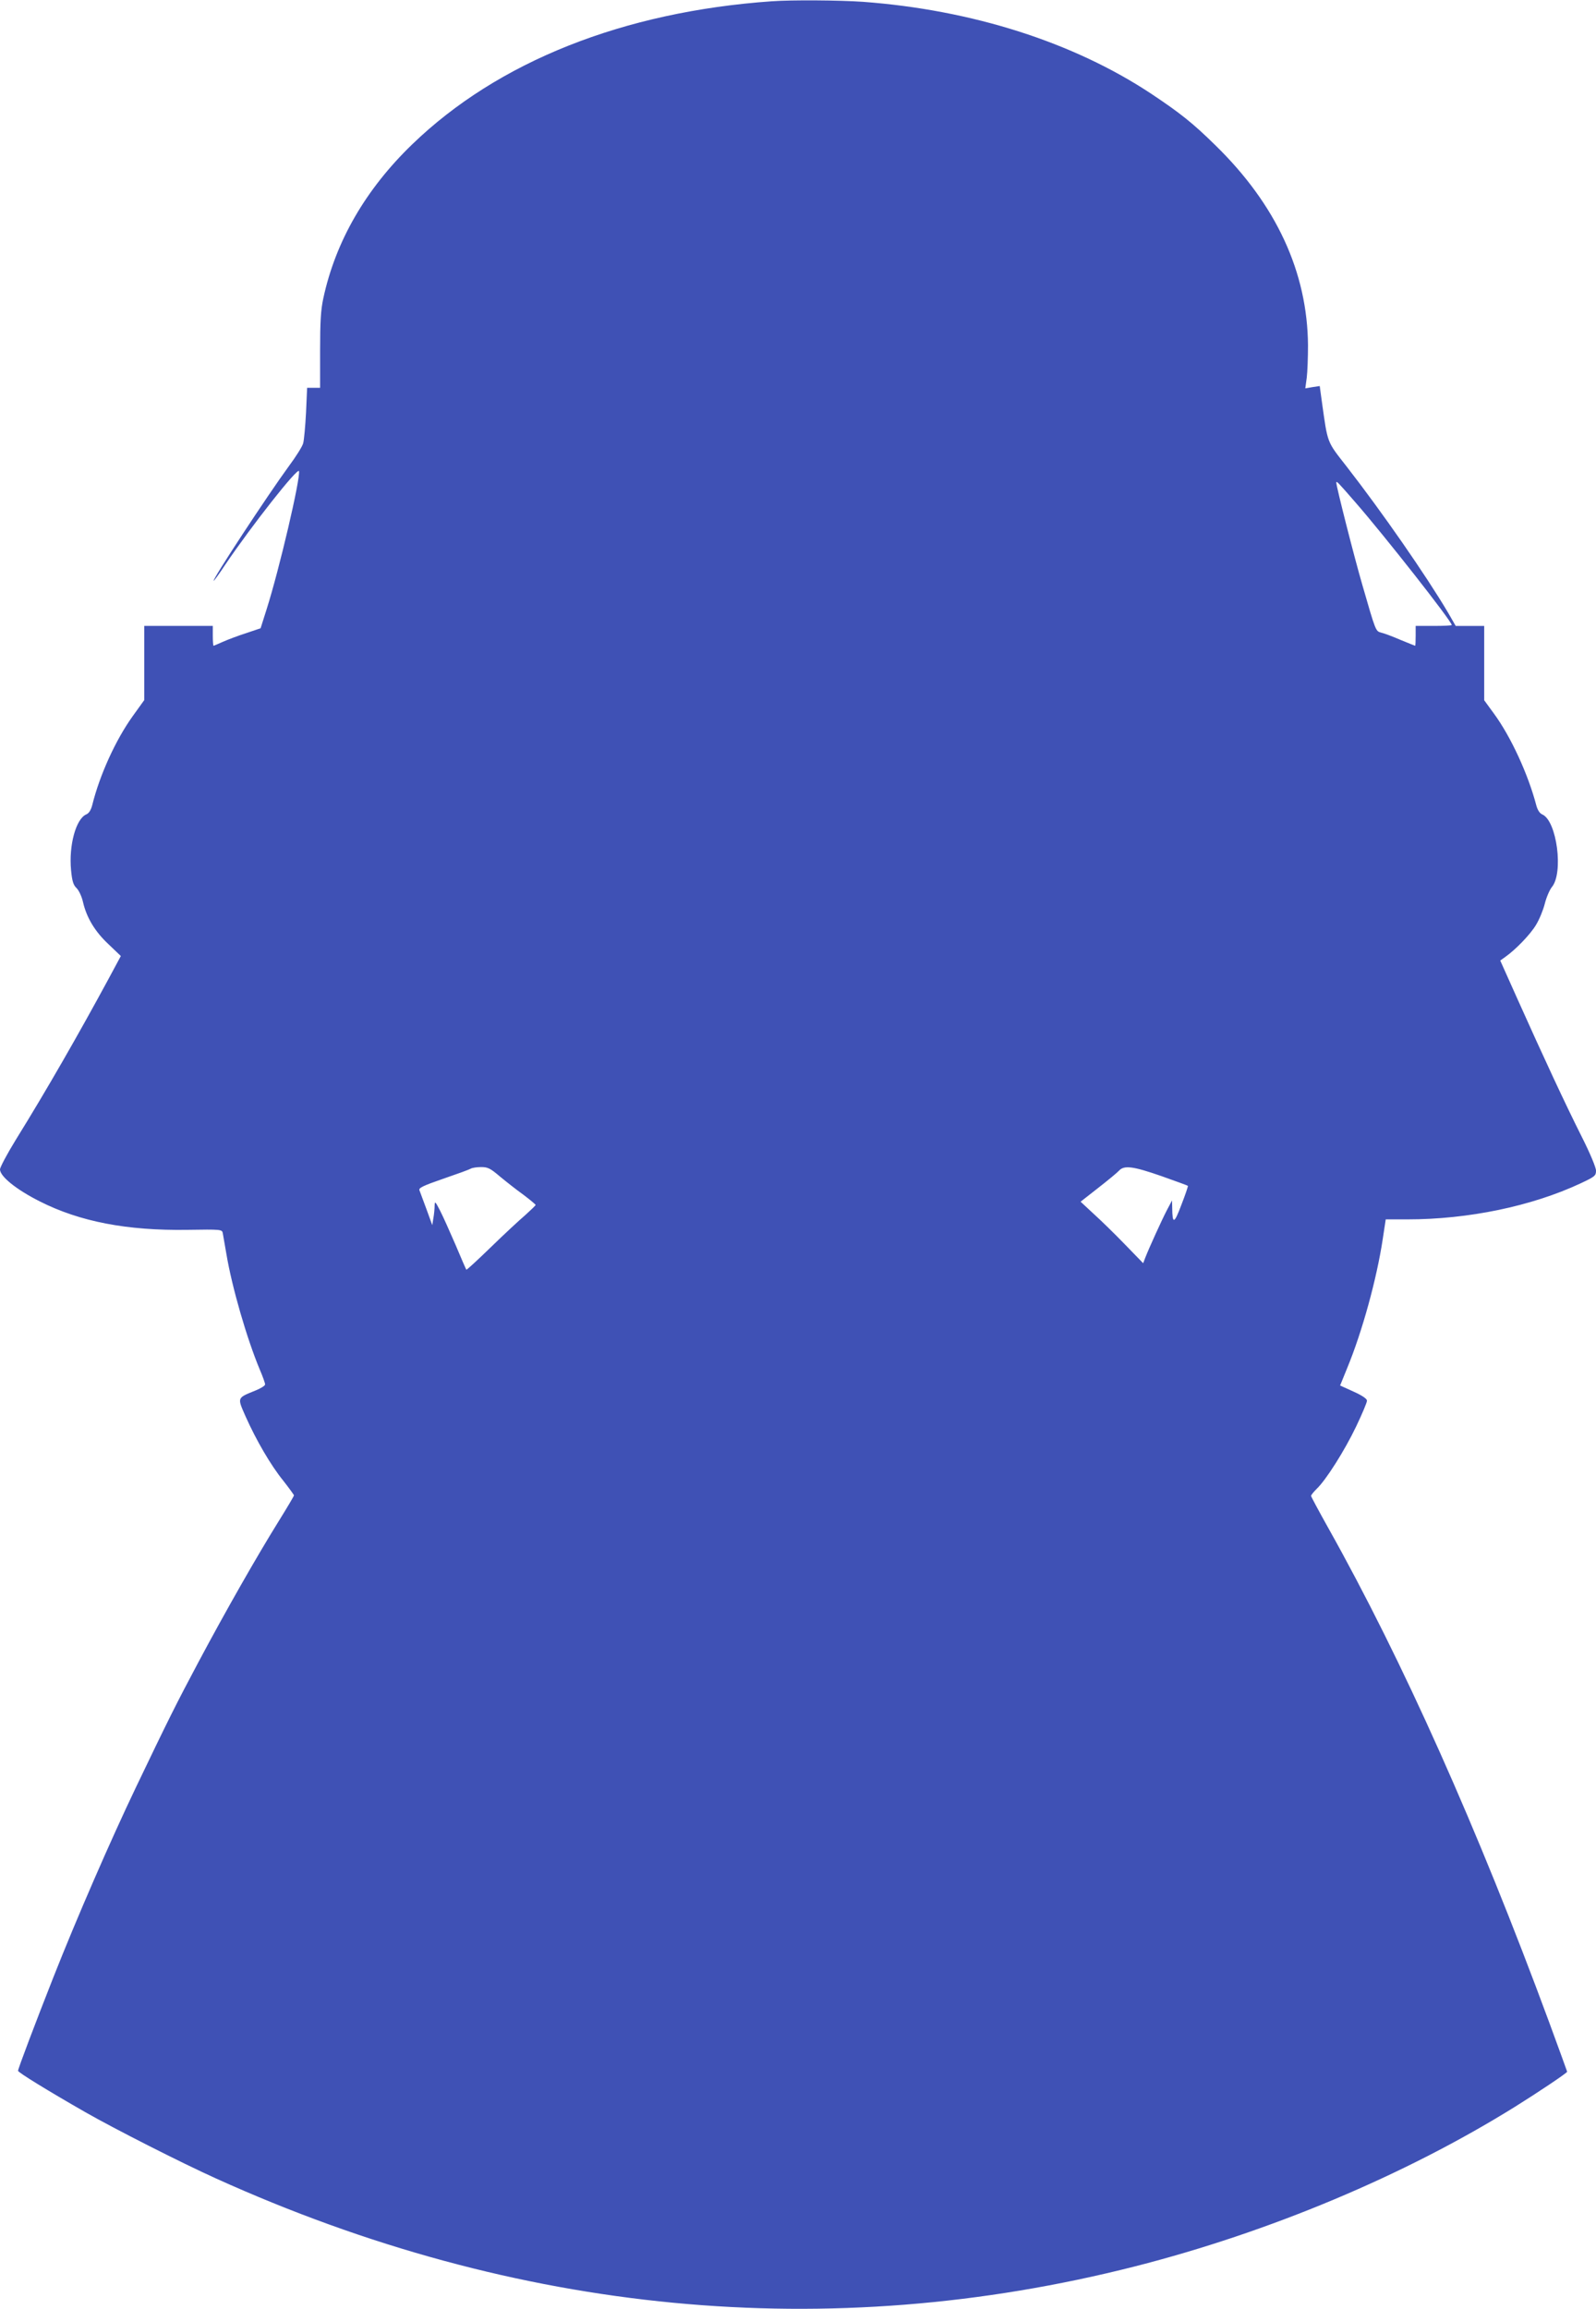 <?xml version="1.0" standalone="no"?>
<!DOCTYPE svg PUBLIC "-//W3C//DTD SVG 20010904//EN"
 "http://www.w3.org/TR/2001/REC-SVG-20010904/DTD/svg10.dtd">
<svg version="1.0" xmlns="http://www.w3.org/2000/svg"
 width="885pt" height="1280pt" viewBox="0 0 885 1280"
 preserveAspectRatio="xMidYMid meet">
<g transform="translate(0,1280) scale(0.1,-0.1)"
fill="#3f51b5" stroke="none">
<path d="M4280 12793 c-824 -58 -1519 -334 -1994 -793 -259 -250 -425 -538
-493 -853 -14 -64 -18 -129 -18 -290 l0 -207 -36 0 -36 0 -6 -137 c-4 -76 -11
-153 -16 -171 -5 -18 -41 -75 -79 -126 -115 -157 -430 -636 -417 -636 2 0 31
39 63 88 148 219 405 545 410 520 8 -43 -109 -544 -180 -767 l-33 -104 -80
-27 c-44 -14 -102 -36 -129 -48 -27 -12 -50 -22 -52 -22 -2 0 -4 25 -4 55 l0
55 -190 0 -190 0 0 -205 0 -206 -64 -89 c-94 -131 -183 -325 -225 -495 -7 -26
-18 -44 -33 -50 -57 -25 -97 -171 -84 -309 6 -63 13 -83 31 -100 12 -12 28
-45 35 -76 20 -87 66 -164 142 -235 l68 -65 -71 -132 c-163 -301 -341 -612
-511 -886 -48 -78 -88 -153 -88 -165 0 -39 91 -112 220 -177 223 -113 485
-163 820 -158 184 3 191 2 195 -17 2 -11 11 -63 20 -115 31 -186 114 -472 186
-644 16 -37 29 -74 29 -81 0 -7 -24 -22 -54 -34 -103 -42 -101 -37 -54 -144
58 -130 139 -270 209 -356 32 -41 59 -78 59 -81 0 -4 -38 -68 -84 -142 -120
-193 -292 -494 -446 -783 -123 -231 -167 -319 -347 -695 -141 -295 -327 -722
-458 -1054 -99 -251 -195 -505 -195 -516 0 -9 166 -111 374 -230 163 -93 529
-279 726 -368 1667 -754 3393 -919 5095 -486 745 190 1494 504 2105 884 125
78 290 188 290 195 0 2 -45 124 -99 272 -398 1078 -813 2007 -1226 2743 -52
93 -95 173 -95 177 0 5 14 22 31 39 51 48 155 212 219 346 33 69 60 133 60
143 0 10 -25 28 -74 50 l-75 34 39 96 c84 203 164 496 197 713 l17 112 120 0
c338 0 689 73 959 199 81 38 87 43 87 71 0 18 -33 97 -81 192 -89 177 -209
435 -356 763 l-94 210 28 20 c58 41 139 125 170 177 18 29 40 82 49 118 9 36
27 77 39 92 66 78 28 368 -53 403 -14 6 -26 24 -33 50 -45 172 -141 381 -235
509 l-54 74 0 206 0 206 -79 0 -79 0 -42 73 c-123 208 -367 559 -563 811 -111
142 -104 124 -137 358 l-12 88 -40 -6 -40 -7 8 59 c4 32 7 113 7 179 -3 406
-176 781 -515 1111 -124 122 -195 178 -354 284 -432 286 -993 465 -1599 510
-128 9 -395 11 -505 3z m3236 -2778 c158 -181 534 -659 534 -680 0 -3 -45 -5
-100 -5 l-100 0 0 -55 c0 -30 -1 -55 -3 -55 -1 0 -38 15 -82 33 -44 19 -92 37
-107 40 -30 8 -30 9 -103 262 -46 158 -145 548 -145 569 0 12 7 5 106 -109z
m-4743 -3738 c34 -28 92 -74 130 -101 37 -28 67 -53 67 -56 0 -3 -26 -28 -57
-56 -32 -27 -118 -107 -191 -178 -73 -71 -134 -127 -136 -125 -2 2 -29 64 -60
138 -32 74 -70 159 -86 190 -27 52 -29 54 -30 26 0 -16 -3 -47 -7 -69 l-6 -38
-32 88 c-18 49 -36 96 -39 105 -6 13 18 25 131 64 76 26 145 51 153 56 8 5 34
9 58 9 37 0 51 -7 105 -53z m3667 3 c79 -28 145 -52 147 -54 2 -1 -14 -49 -36
-105 -40 -107 -50 -110 -51 -16 l-1 40 -29 -55 c-29 -56 -99 -210 -120 -264
l-11 -29 -102 105 c-56 58 -134 134 -174 170 l-71 66 97 76 c54 42 106 85 116
96 28 31 77 25 235 -30z"/>
</g>
</svg>
